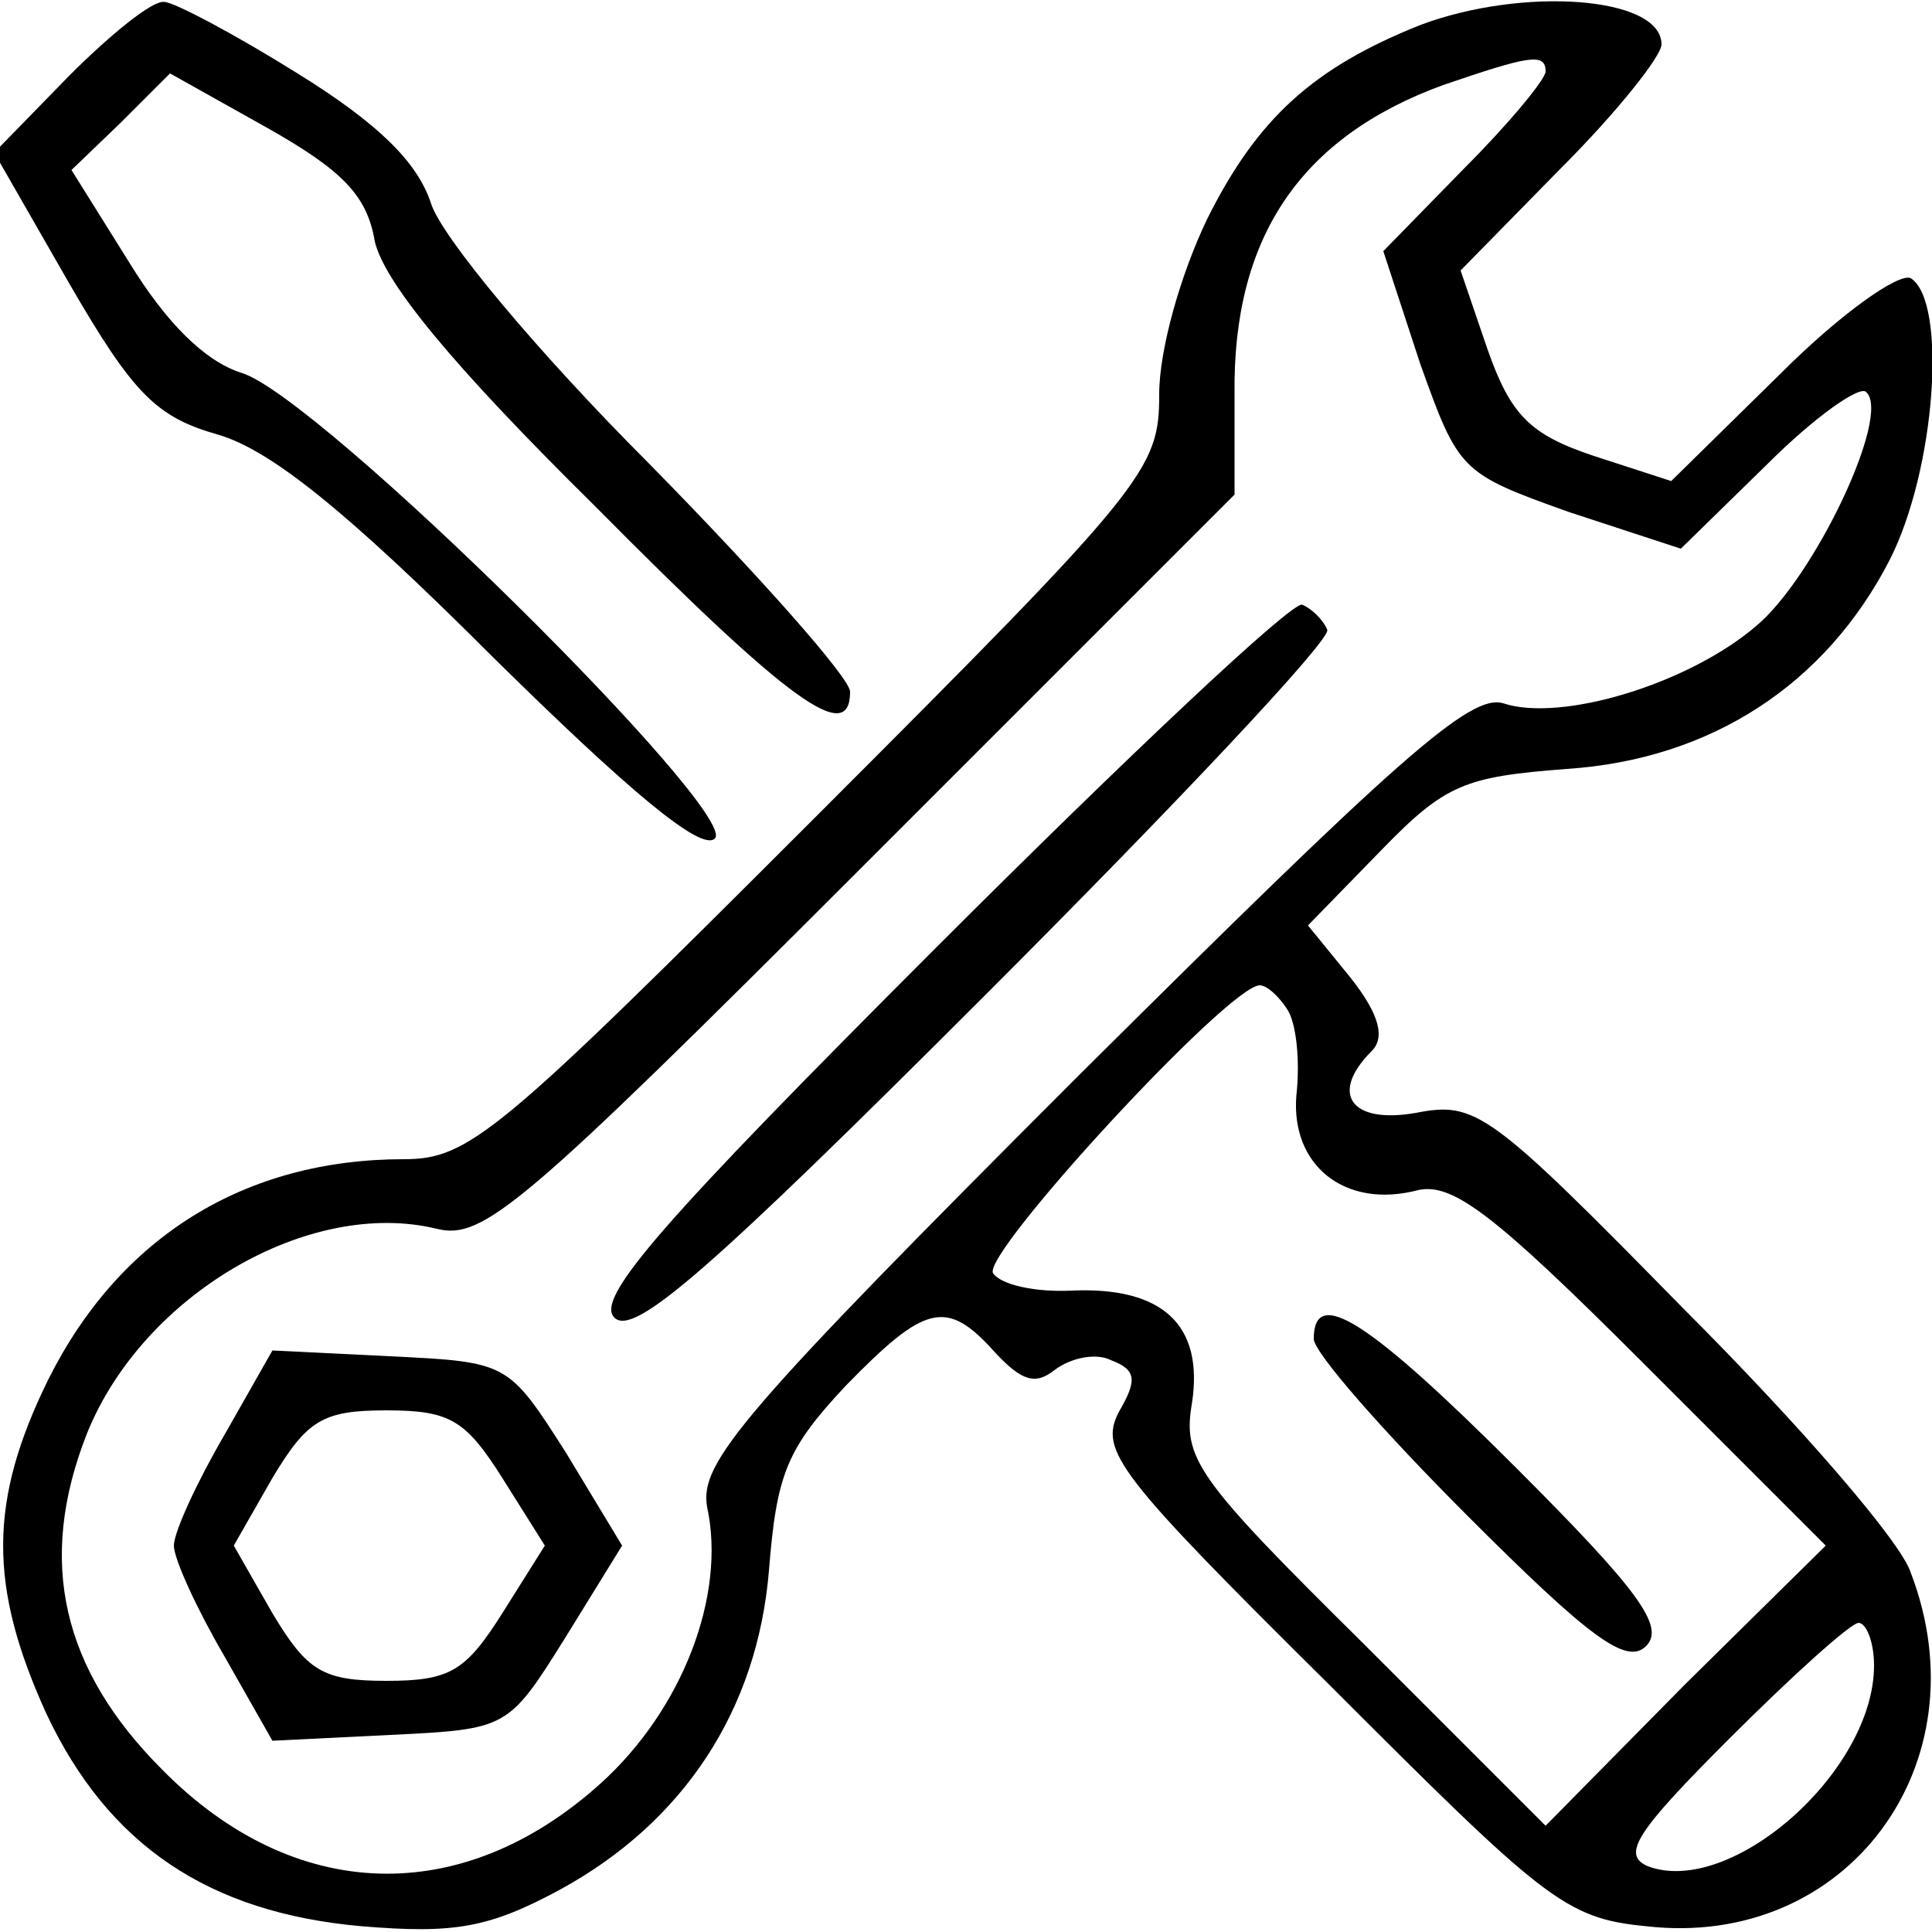 <?xml version="1.0" standalone="no"?>
<!DOCTYPE svg PUBLIC "-//W3C//DTD SVG 20010904//EN"
 "http://www.w3.org/TR/2001/REC-SVG-20010904/DTD/svg10.dtd">
<svg version="1.0" xmlns="http://www.w3.org/2000/svg"
 width="100pt" height="100pt" viewBox="0 0 100 100"
 preserveAspectRatio="xMidYMid meet">

<g transform="translate(0,100) scale(0.1,-0.1)"
fill="#000000" stroke="none">
<path d="M36 961 l-39 -40 39 -68 c33 -57 45 -69 77 -78 27 -8 66 -39 142
-115 70 -69 108 -101 115 -94 13 13 -205 229 -245 241 -19 6 -39 26 -58 57
l-30 48 26 25 25 25 50 -28 c39 -22 52 -35 56 -59 5 -21 39 -63 114 -137 101
-102 132 -124 132 -96 0 7 -47 60 -104 118 -58 58 -108 118 -113 135 -7 21
-27 41 -69 67 -32 20 -64 37 -69 37 -6 1 -28 -17 -49 -38z"/>
<path d="M735 987 c-55 -22 -84 -48 -110 -100 -14 -29 -25 -68 -25 -91 0 -39
-6 -47 -177 -218 -165 -165 -180 -178 -214 -178 -82 0 -147 -40 -184 -114 -31
-63 -31 -107 -1 -173 32 -68 84 -103 163 -110 48 -4 66 -1 103 19 64 35 102
93 108 165 4 50 9 63 40 96 41 42 52 45 77 17 14 -15 21 -17 31 -9 8 6 21 9
29 5 13 -5 14 -10 4 -27 -10 -20 -1 -32 109 -141 111 -111 122 -121 164 -125
104 -12 175 84 137 183 -5 16 -58 77 -117 136 -101 103 -108 108 -139 102 -34
-6 -45 10 -23 32 7 7 4 19 -11 38 l-22 27 38 39 c33 34 43 38 96 42 75 5 134
44 167 108 24 47 30 134 11 146 -6 3 -36 -18 -67 -49 l-57 -56 -40 13 c-33 11
-43 21 -55 55 l-14 41 52 53 c29 29 52 58 52 64 0 25 -72 30 -125 10z m65 -24
c0 -4 -19 -27 -42 -50 l-42 -43 19 -58 c20 -56 21 -57 77 -77 l58 -19 45 44
c24 24 48 41 51 37 13 -12 -27 -96 -57 -121 -35 -30 -101 -50 -131 -40 -17 5
-54 -28 -219 -192 -176 -176 -197 -201 -193 -224 10 -46 -13 -105 -55 -143
-72 -65 -159 -62 -227 7 -52 52 -65 108 -39 174 29 72 115 122 181 106 24 -6
44 11 220 187 l193 193 0 52 c-1 81 34 133 108 160 44 15 53 17 53 7z m-134
-485 c5 -7 7 -27 5 -45 -3 -36 25 -59 63 -49 18 4 40 -13 116 -89 l95 -95 -73
-72 -72 -73 -94 94 c-87 86 -94 96 -89 125 6 40 -15 60 -62 58 -19 -1 -37 3
-41 9 -6 10 122 149 138 149 4 0 10 -6 14 -12z m304 -340 c0 -55 -74 -120
-117 -104 -14 6 -6 18 42 66 33 33 63 60 67 60 4 0 8 -10 8 -22z"/>
<path d="M485 510 c-143 -143 -177 -182 -167 -192 10 -10 49 24 192 167 99 99
179 184 177 189 -2 5 -8 11 -13 13 -5 2 -90 -78 -189 -177z"/>
<path d="M116 257 c-14 -24 -26 -50 -26 -57 0 -7 12 -33 26 -57 l25 -44 61 3
c61 3 61 3 91 51 l29 47 -29 48 c-30 47 -30 47 -91 50 l-61 3 -25 -44z m144
-22 l22 -35 -22 -35 c-19 -30 -27 -35 -60 -35 -33 0 -41 5 -59 35 l-20 35 20
35 c18 30 26 35 59 35 33 0 41 -5 60 -35z"/>
<path d="M680 307 c0 -7 36 -48 80 -92 63 -63 82 -77 92 -67 10 10 -4 29 -67
92 -76 76 -105 95 -105 67z"/>
</g>
</svg>
